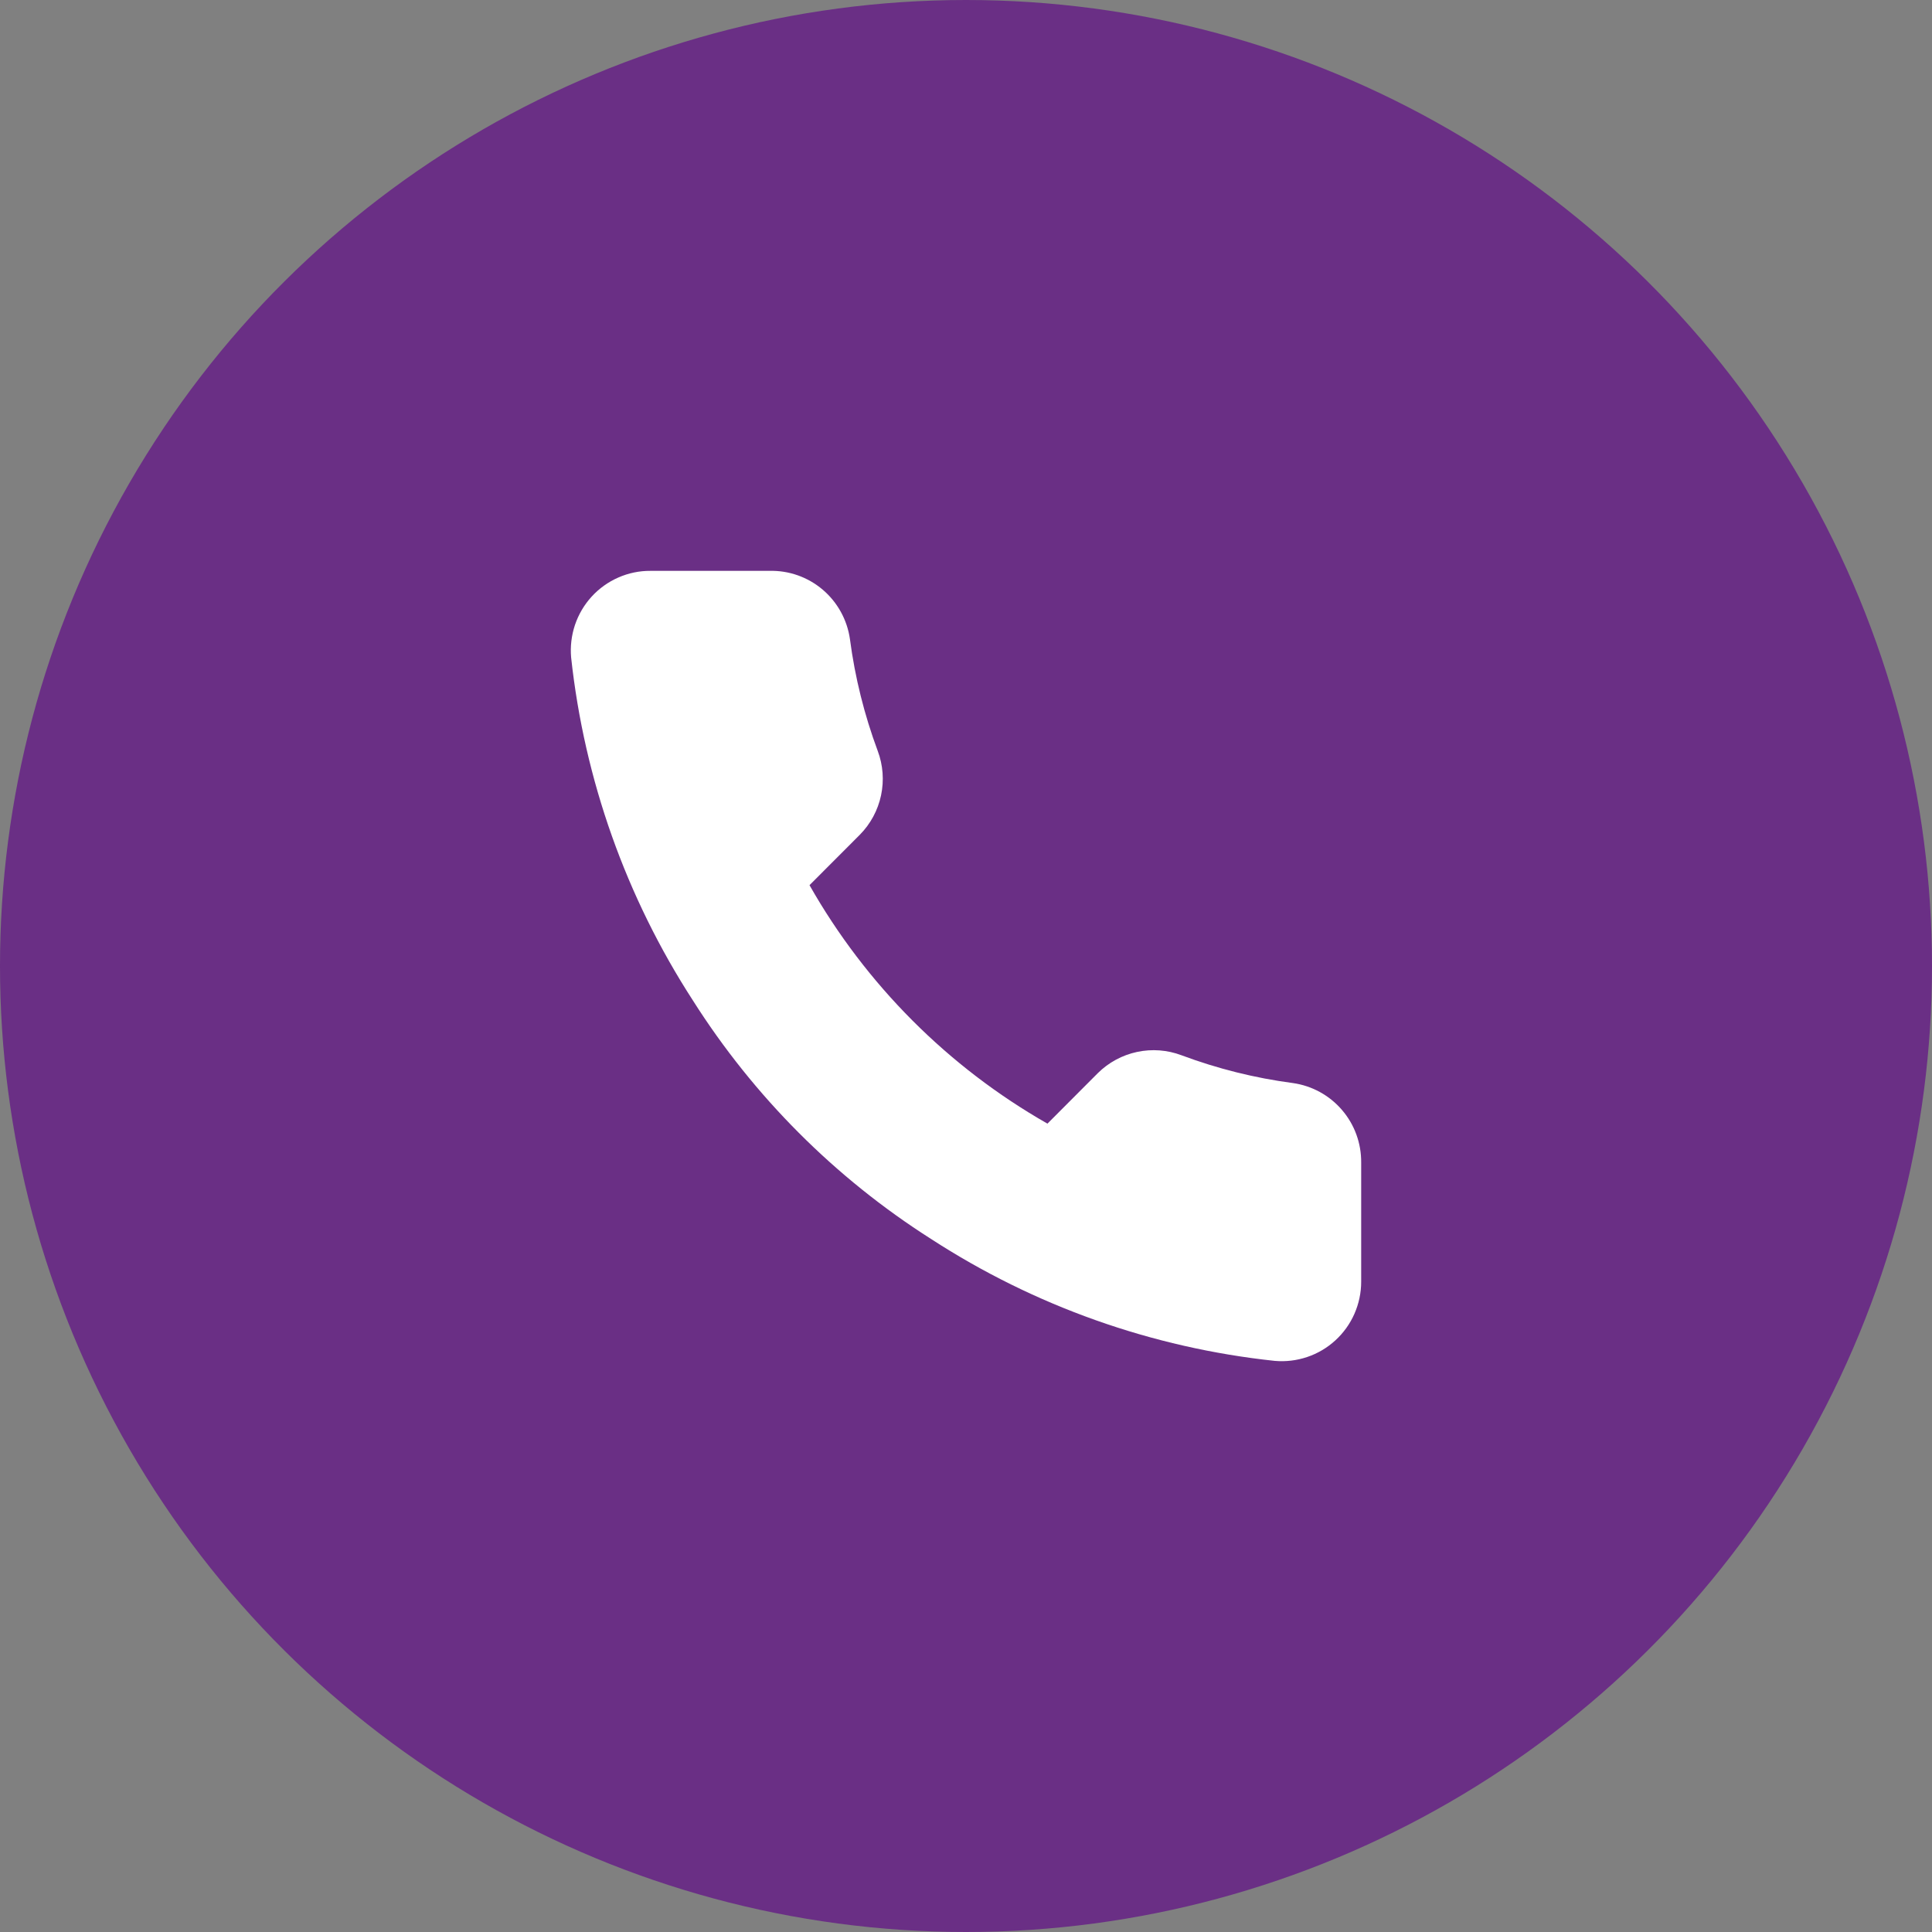 <?xml version="1.0" encoding="UTF-8"?> <svg xmlns="http://www.w3.org/2000/svg" width="44" height="44" viewBox="0 0 44 44" fill="none"><rect x="0" y="0" width="44" height="44" fill="#808080" stroke="none"/><circle cx="22" cy="22" r="22" transform="rotate(90 22 22)" fill="#6A2F85"></circle><path d="M17.523 13.001L14.814 13.001C14.562 12.999 14.313 13.051 14.083 13.152C13.852 13.253 13.645 13.401 13.475 13.587C13.305 13.773 13.176 13.992 13.095 14.231C13.015 14.47 12.985 14.723 13.007 14.973C13.309 17.759 14.259 20.434 15.78 22.784C17.167 24.971 19.017 26.825 21.2 28.214C23.556 29.744 26.239 30.696 29.031 30.993C29.281 31.015 29.532 30.985 29.77 30.905C30.008 30.825 30.226 30.696 30.411 30.527C30.597 30.357 30.745 30.151 30.846 29.921C30.947 29.691 31 29.443 31 29.192L31 26.477C31.004 26.037 30.849 25.611 30.563 25.279C30.277 24.945 29.88 24.728 29.446 24.666C28.579 24.552 27.728 24.339 26.908 24.033C26.585 23.911 26.234 23.885 25.896 23.957C25.558 24.029 25.248 24.197 25.002 24.44L23.855 25.59C21.594 24.301 19.722 22.425 18.436 20.159L19.583 19.01C19.826 18.764 19.993 18.453 20.065 18.115C20.137 17.776 20.111 17.424 19.989 17.1C19.684 16.279 19.471 15.426 19.357 14.557C19.295 14.118 19.074 13.716 18.736 13.429C18.398 13.142 17.966 12.989 17.523 13.001Z" fill="white"></path></svg> 
